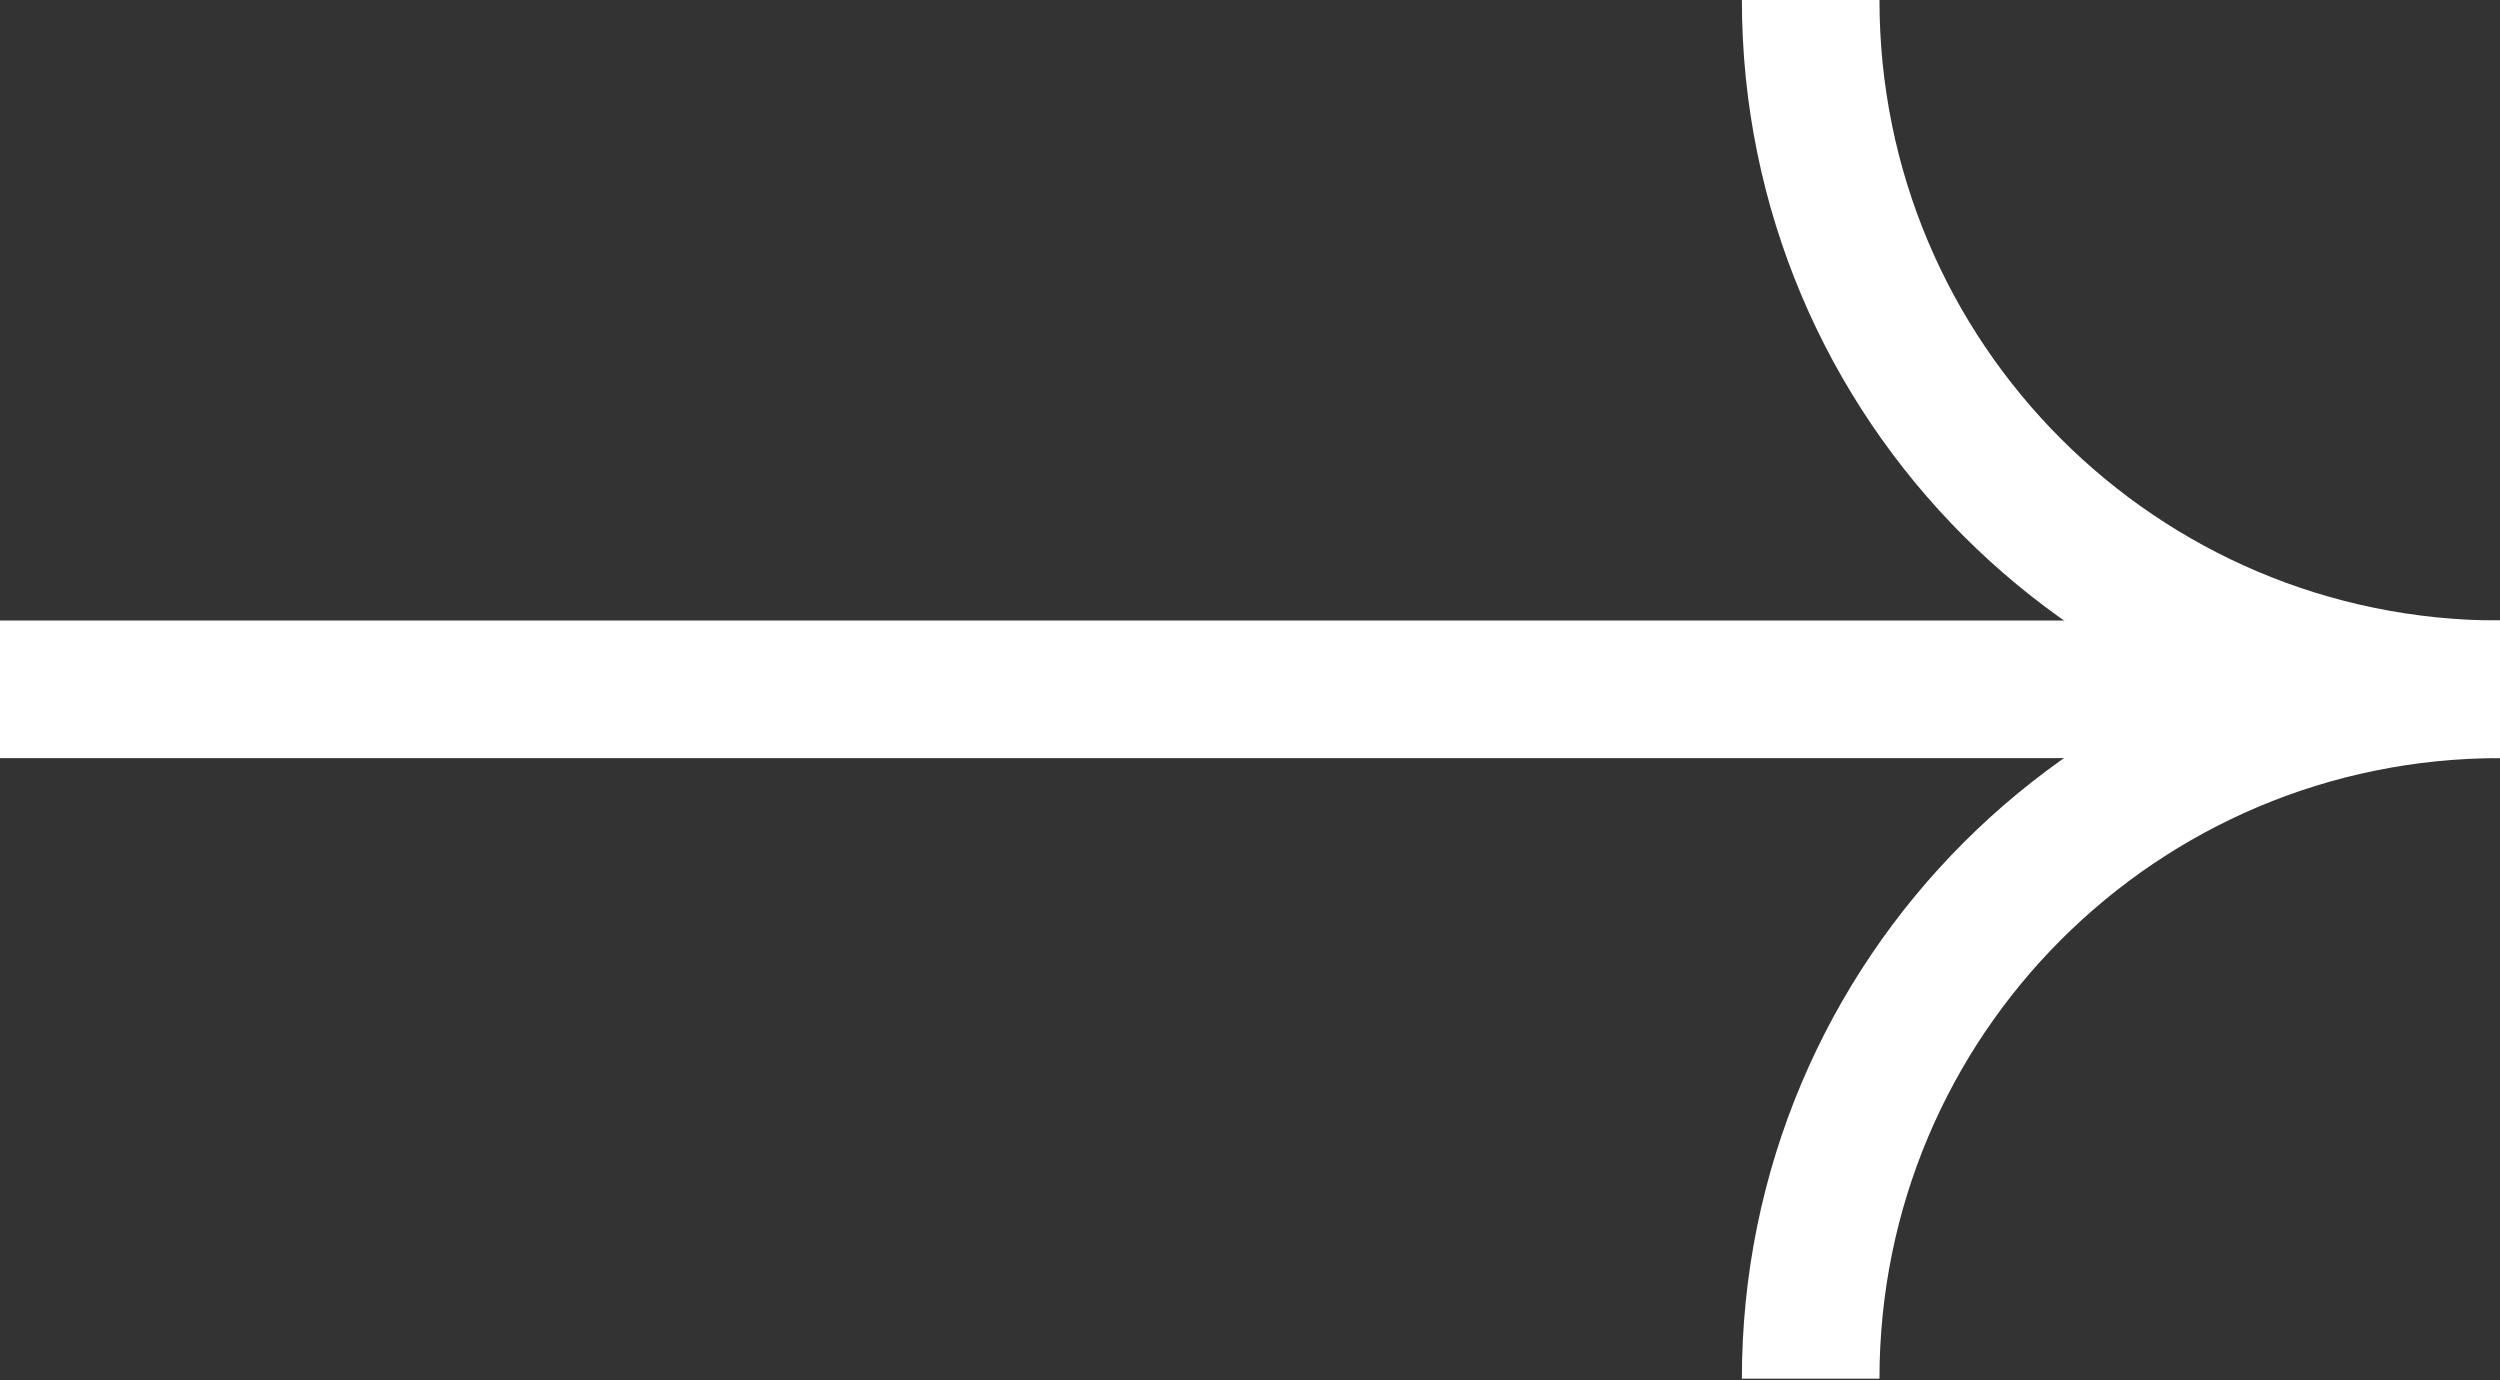 <?xml version="1.0" encoding="UTF-8"?><svg id="_レイヤー_2" xmlns="http://www.w3.org/2000/svg" viewBox="0 0 18.17 10.03"><rect x="0" y="0" width="18.17" height="10.03" fill="#333333" stroke="none"/><g id="de"><path d="M18.17,5.01c-2.77,0-5.01-2.24-5.01-5.01" style="fill:none; stroke:#fff; stroke-miterlimit:10;"/><path d="M18.17,5.01c-2.77,0-5.01,2.24-5.01,5.01" style="fill:none; stroke:#fff; stroke-miterlimit:10;"/><line x1="17.6" y1="5.01" y2="5.01" style="fill:none; stroke:#fff; stroke-miterlimit:10;"/></g></svg>